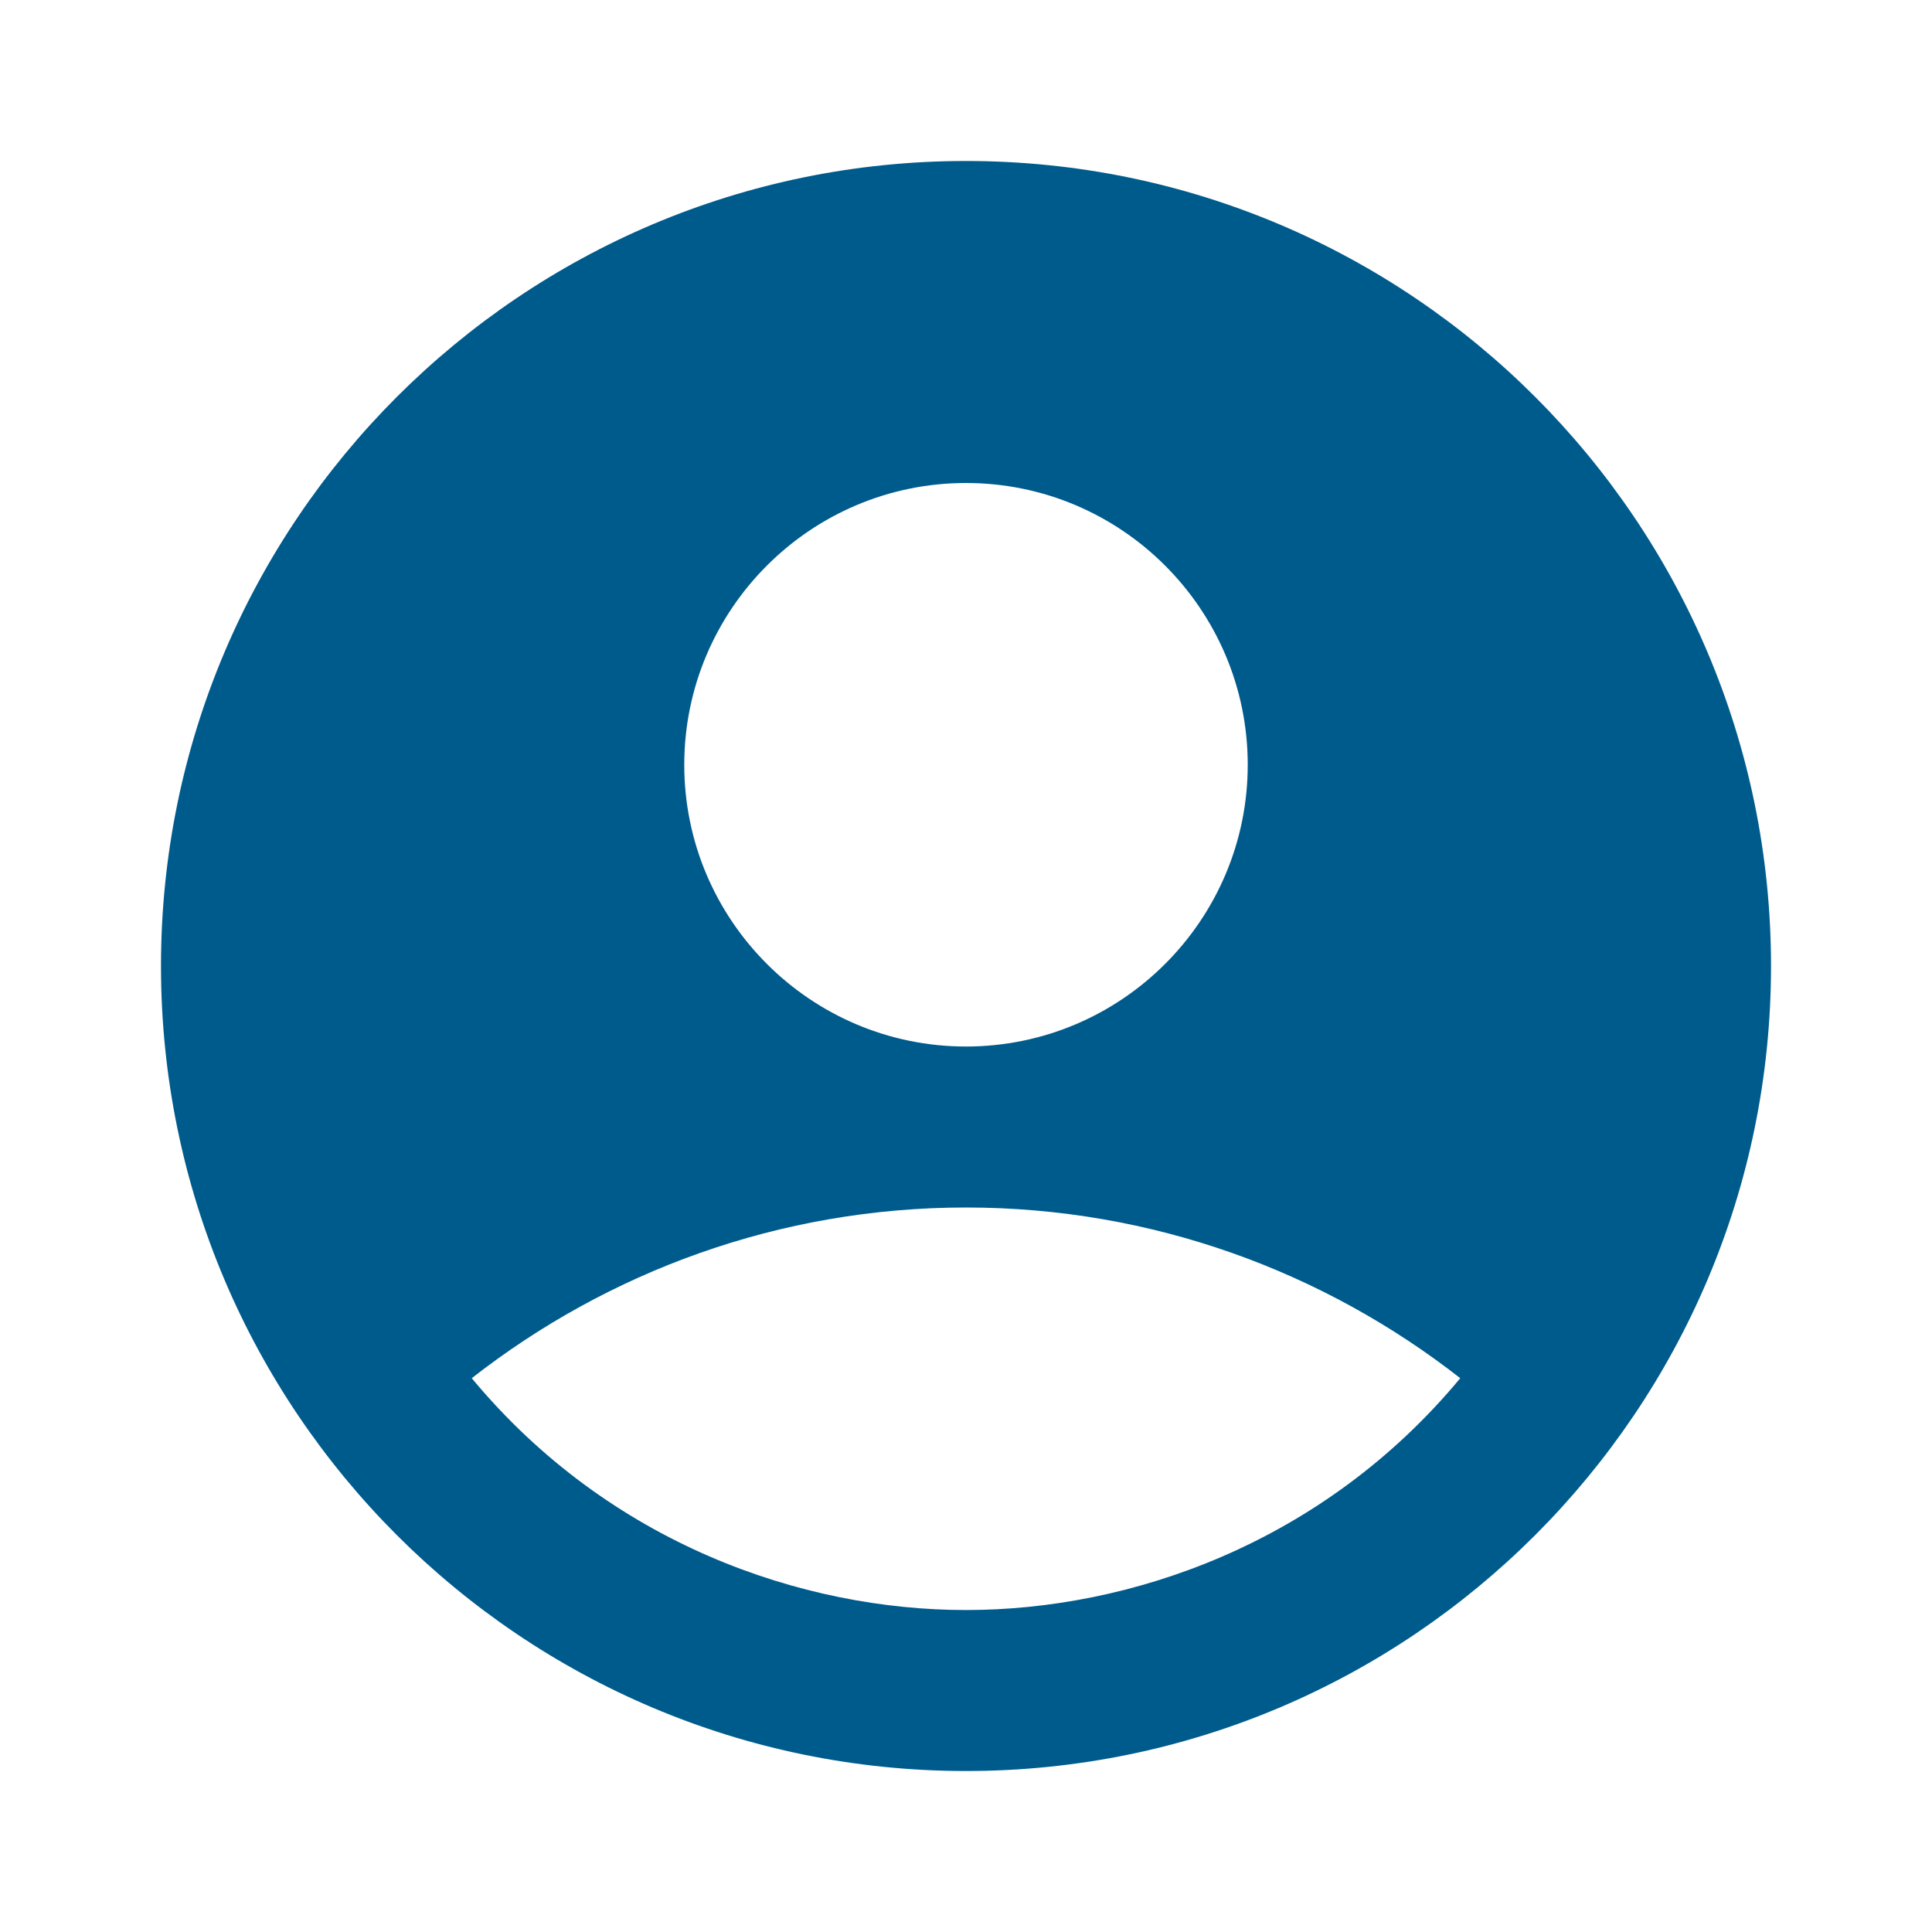 <svg width="40" height="40" viewBox="0 0 40 40" fill="none" xmlns="http://www.w3.org/2000/svg">
<path d="M20 3.333C10.8 3.333 3.333 10.8 3.333 20C3.333 29.2 10.8 36.667 20 36.667C29.2 36.667 36.667 29.2 36.667 20C36.667 10.8 29.2 3.333 20 3.333ZM20 10C23.217 10 25.833 12.617 25.833 15.834C25.833 19.05 23.217 21.667 20 21.667C16.783 21.667 14.167 19.05 14.167 15.834C14.167 12.617 16.783 10 20 10ZM20 33.334C16.617 33.334 12.617 31.967 9.767 28.534C12.583 26.334 16.133 25 20 25C23.867 25 27.417 26.334 30.233 28.534C27.383 31.967 23.383 33.334 20 33.334Z" fill="#005B8D"/>
</svg>
